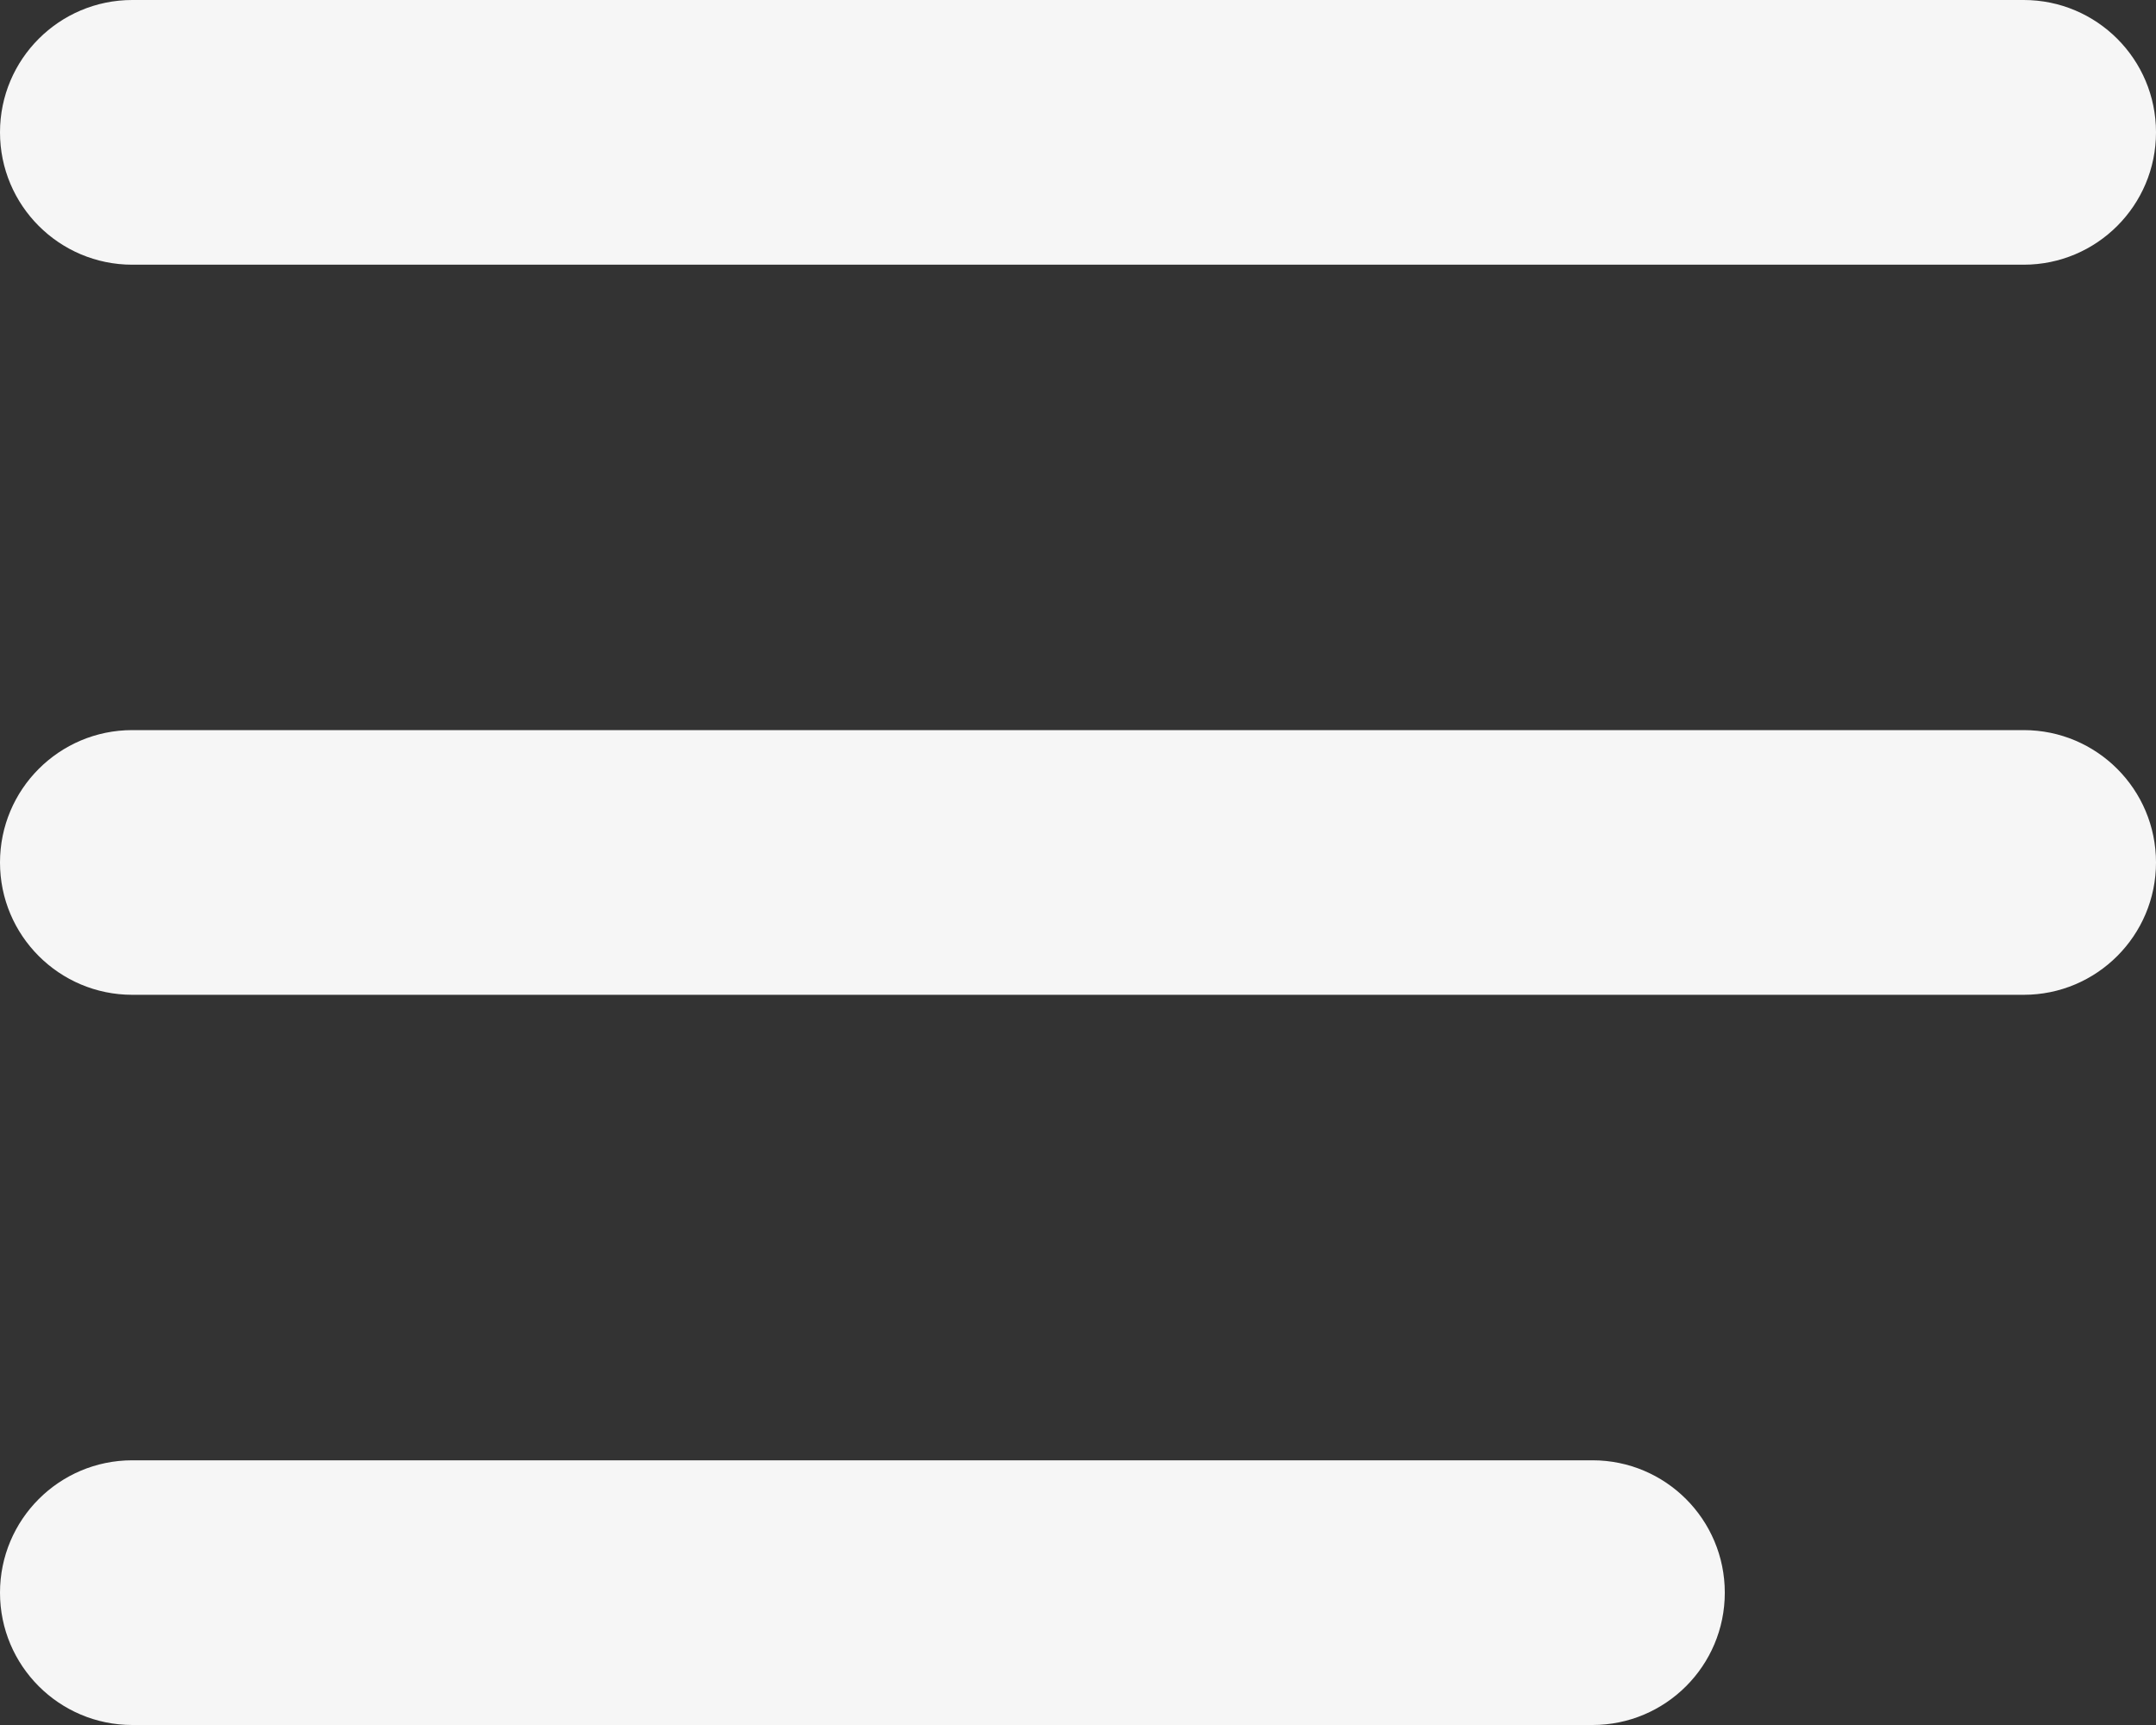 <svg width="25" height="20" viewBox="0 0 25 20" fill="none" xmlns="http://www.w3.org/2000/svg">
<rect x="0" y="0" width="25" height="20" fill="#333333" stroke="none"/>
<path fill-rule="evenodd" clip-rule="evenodd" d="M1.534 3.069C0.687 3.069 1.14441e-05 2.382 1.14441e-05 1.534C1.14441e-05 0.687 0.687 0 1.534 0H23.466C24.313 0 25 0.687 25 1.534C25 2.382 24.313 3.069 23.466 3.069H1.534ZM1.534 8.465C0.687 8.465 9.53674e-06 9.152 9.53674e-06 10C9.53674e-06 10.847 0.687 11.534 1.534 11.534H23.466C24.313 11.534 25 10.847 25 10C25 9.152 24.313 8.465 23.466 8.465H1.534ZM1.534 16.931C0.687 16.931 0 17.618 0 18.466C0 19.313 0.687 20 1.534 20H18.466C19.313 20 20 19.313 20 18.466C20 17.618 19.313 16.931 18.466 16.931H1.534Z" fill="#F6F6F6"/>
</svg>
